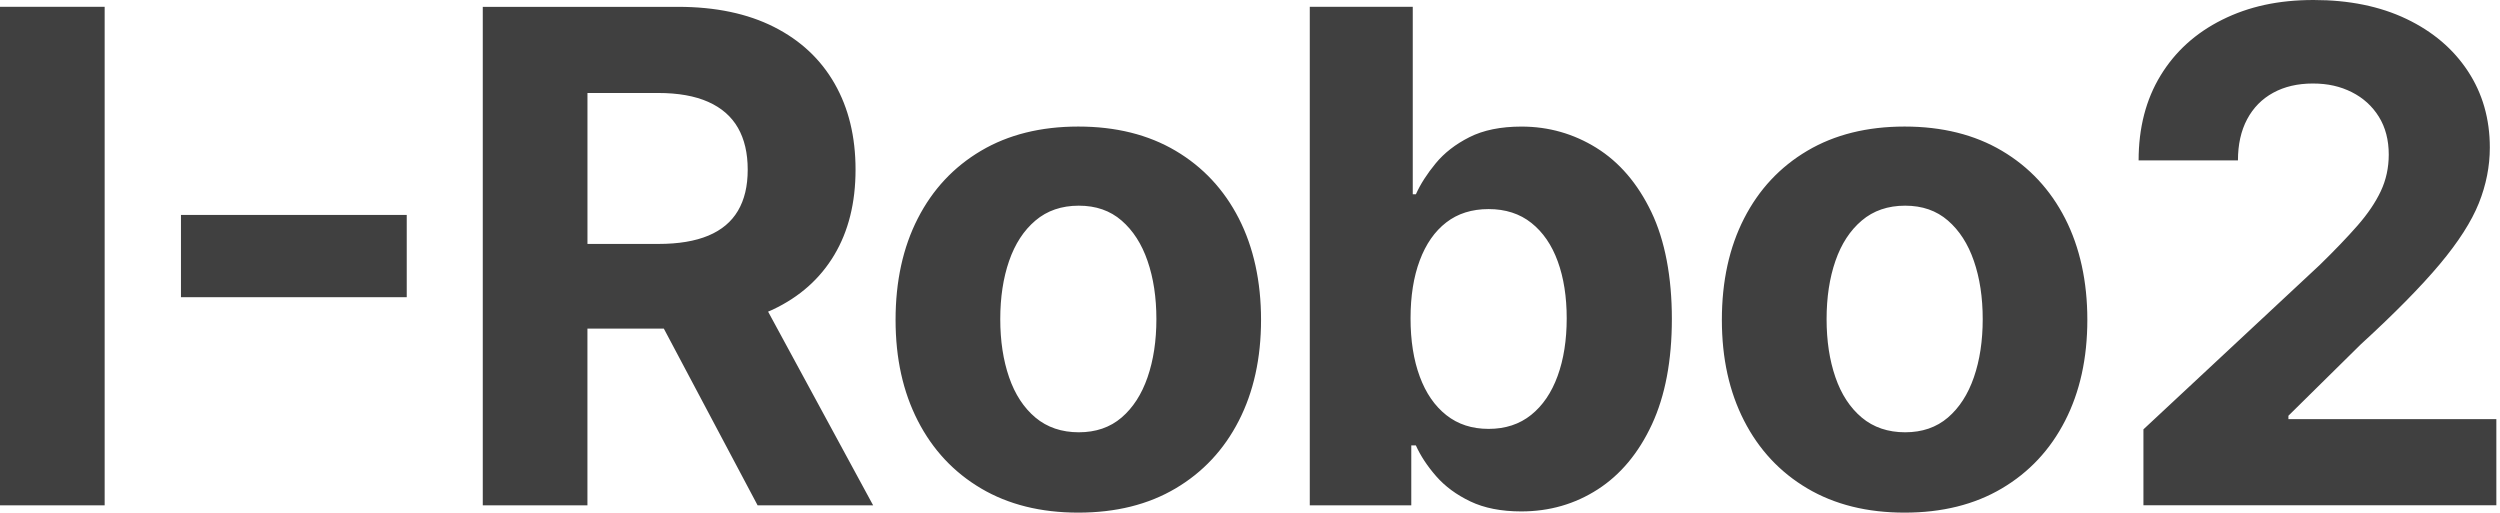 <svg width="673" height="138" viewBox="0 0 673 138" fill="none" xmlns="http://www.w3.org/2000/svg">
<path d="M429.768 39.81C423.605 35.99 416.884 34.076 409.595 34.076C404 34.076 399.324 35.029 395.576 36.925C391.819 38.821 388.783 41.179 386.467 44.001C384.143 46.823 382.377 49.581 381.161 52.293H380.314V1.833H352.591V136.031H379.917V119.91H381.152C382.413 122.704 384.233 125.471 386.621 128.202C389.008 130.933 392.071 133.192 395.828 134.988C399.576 136.775 404.144 137.673 409.523 137.673C417.118 137.673 423.983 135.696 430.119 131.74C436.254 127.785 441.12 121.951 444.696 114.249C448.273 106.537 450.066 97.075 450.066 85.843C450.066 74.611 448.219 64.713 444.534 57.047C440.849 49.381 435.921 43.638 429.759 39.81H429.768ZM419.316 101.202C417.686 105.684 415.316 109.177 412.19 111.69C409.063 114.203 405.243 115.455 400.739 115.455C396.234 115.455 392.477 114.221 389.35 111.754C386.224 109.286 383.837 105.82 382.197 101.366C380.548 96.911 379.719 91.695 379.719 85.707C379.719 79.719 380.539 74.52 382.197 70.111C383.846 65.702 386.215 62.291 389.323 59.887C392.423 57.483 396.234 56.285 400.748 56.285C405.261 56.285 409.145 57.528 412.262 60.023C415.388 62.509 417.749 65.965 419.352 70.374C420.956 74.784 421.758 79.9 421.758 85.707C421.758 91.513 420.947 96.73 419.316 101.202ZM48.715 80.009H109.494V57.864H48.715V80.009ZM0 136.031H28.173V1.833H0V136.031ZM616.041 112.833V111.917L635.502 92.72C644.656 84.337 651.746 77.133 656.783 71.127C661.81 65.122 665.315 59.651 667.297 54.715C669.27 49.78 670.261 44.781 670.261 39.71C670.261 31.98 668.288 25.121 664.342 19.134C660.396 13.146 654.873 8.465 647.782 5.081C640.692 1.697 632.367 0 622.826 0C613.284 0 605.338 1.769 598.229 5.307C591.112 8.846 585.58 13.845 581.634 20.313C577.687 26.782 575.714 34.403 575.714 43.184H602.455C602.455 38.902 603.275 35.21 604.923 32.107C606.572 29.004 608.915 26.627 611.951 24.967C614.987 23.307 618.546 22.481 622.618 22.481C626.691 22.481 630.015 23.262 633.096 24.804C636.178 26.355 638.601 28.56 640.385 31.418C642.16 34.276 643.052 37.678 643.052 41.606C643.052 45.144 642.34 48.428 640.908 51.468C639.475 54.507 637.385 57.592 634.628 60.74C631.871 63.888 628.475 67.426 624.447 71.354L577.012 115.582V136.022H672.018V112.824H616.059L616.041 112.833ZM316.472 40.59C309.12 36.244 300.39 34.067 290.281 34.067C280.172 34.067 271.442 36.244 264.09 40.59C256.738 44.935 251.062 51.005 247.071 58.807C243.079 66.6 241.088 75.7 241.088 86.097C241.088 96.494 243.079 105.457 247.071 113.26C251.062 121.053 256.738 127.131 264.09 131.477C271.442 135.823 280.172 138 290.281 138C300.39 138 309.12 135.832 316.472 131.477C323.824 127.131 329.5 121.062 333.491 113.26C337.482 105.466 339.473 96.412 339.473 86.097C339.473 75.782 337.473 66.6 333.491 58.807C329.5 51.014 323.824 44.935 316.472 40.59ZM308.922 101.565C307.336 106.156 305.002 109.767 301.93 112.407C298.849 115.047 295.011 116.371 290.416 116.371C285.821 116.371 281.884 115.047 278.739 112.407C275.595 109.767 273.226 106.147 271.649 101.565C270.063 96.975 269.27 91.758 269.27 85.906C269.27 80.055 270.063 74.829 271.649 70.248C273.235 65.657 275.595 62.037 278.739 59.37C281.884 56.702 285.776 55.369 290.416 55.369C295.056 55.369 298.849 56.702 301.93 59.37C305.011 62.037 307.345 65.657 308.922 70.248C310.507 74.838 311.3 80.055 311.3 85.906C311.3 91.758 310.507 96.984 308.922 101.565ZM538.91 40.59C531.558 36.244 522.828 34.067 512.719 34.067C502.61 34.067 493.88 36.244 486.528 40.59C479.176 44.935 473.5 51.005 469.509 58.807C465.518 66.6 463.527 75.7 463.527 86.097C463.527 96.494 465.518 105.457 469.509 113.26C473.5 121.053 479.176 127.131 486.528 131.477C493.88 135.823 502.61 138 512.719 138C522.828 138 531.558 135.832 538.91 131.477C546.262 127.131 551.938 121.062 555.929 113.26C559.92 105.466 561.912 96.412 561.912 86.097C561.912 75.782 559.911 66.6 555.929 58.807C551.938 51.014 546.262 44.935 538.91 40.59ZM531.369 101.565C529.783 106.156 527.45 109.767 524.378 112.407C521.296 115.047 517.458 116.371 512.863 116.371C508.268 116.371 504.331 115.047 501.187 112.407C498.042 109.767 495.673 106.147 494.096 101.565C492.51 96.975 491.718 91.758 491.718 85.906C491.718 80.055 492.51 74.829 494.096 70.248C495.682 65.657 498.042 62.037 501.187 59.37C504.331 56.702 508.223 55.369 512.863 55.369C517.503 55.369 521.296 56.702 524.378 59.37C527.459 62.037 529.792 65.657 531.369 70.248C532.955 74.838 533.747 80.055 533.747 85.906C533.747 91.758 532.955 96.984 531.369 101.565ZM208.023 83.348C215.249 79.946 220.763 75.038 224.583 68.642C228.403 62.246 230.313 54.589 230.313 45.679C230.313 36.77 228.439 29.095 224.682 22.518C220.925 15.94 215.483 10.851 208.347 7.249C201.212 3.647 192.608 1.842 182.544 1.842H129.964V136.04H158.137V88.465H178.706L203.951 136.04H235.052L206.771 83.892C207.185 83.711 207.609 83.548 208.014 83.357L208.023 83.348ZM198.653 56.748C196.896 59.724 194.238 61.946 190.679 63.434C187.121 64.922 182.652 65.666 177.273 65.666H158.146V25.031H177.147C182.571 25.031 187.067 25.829 190.652 27.426C194.238 29.023 196.896 31.345 198.653 34.403C200.41 37.46 201.284 41.216 201.284 45.67C201.284 50.125 200.41 53.772 198.653 56.748Z" fill="#404040"/>
</svg>
